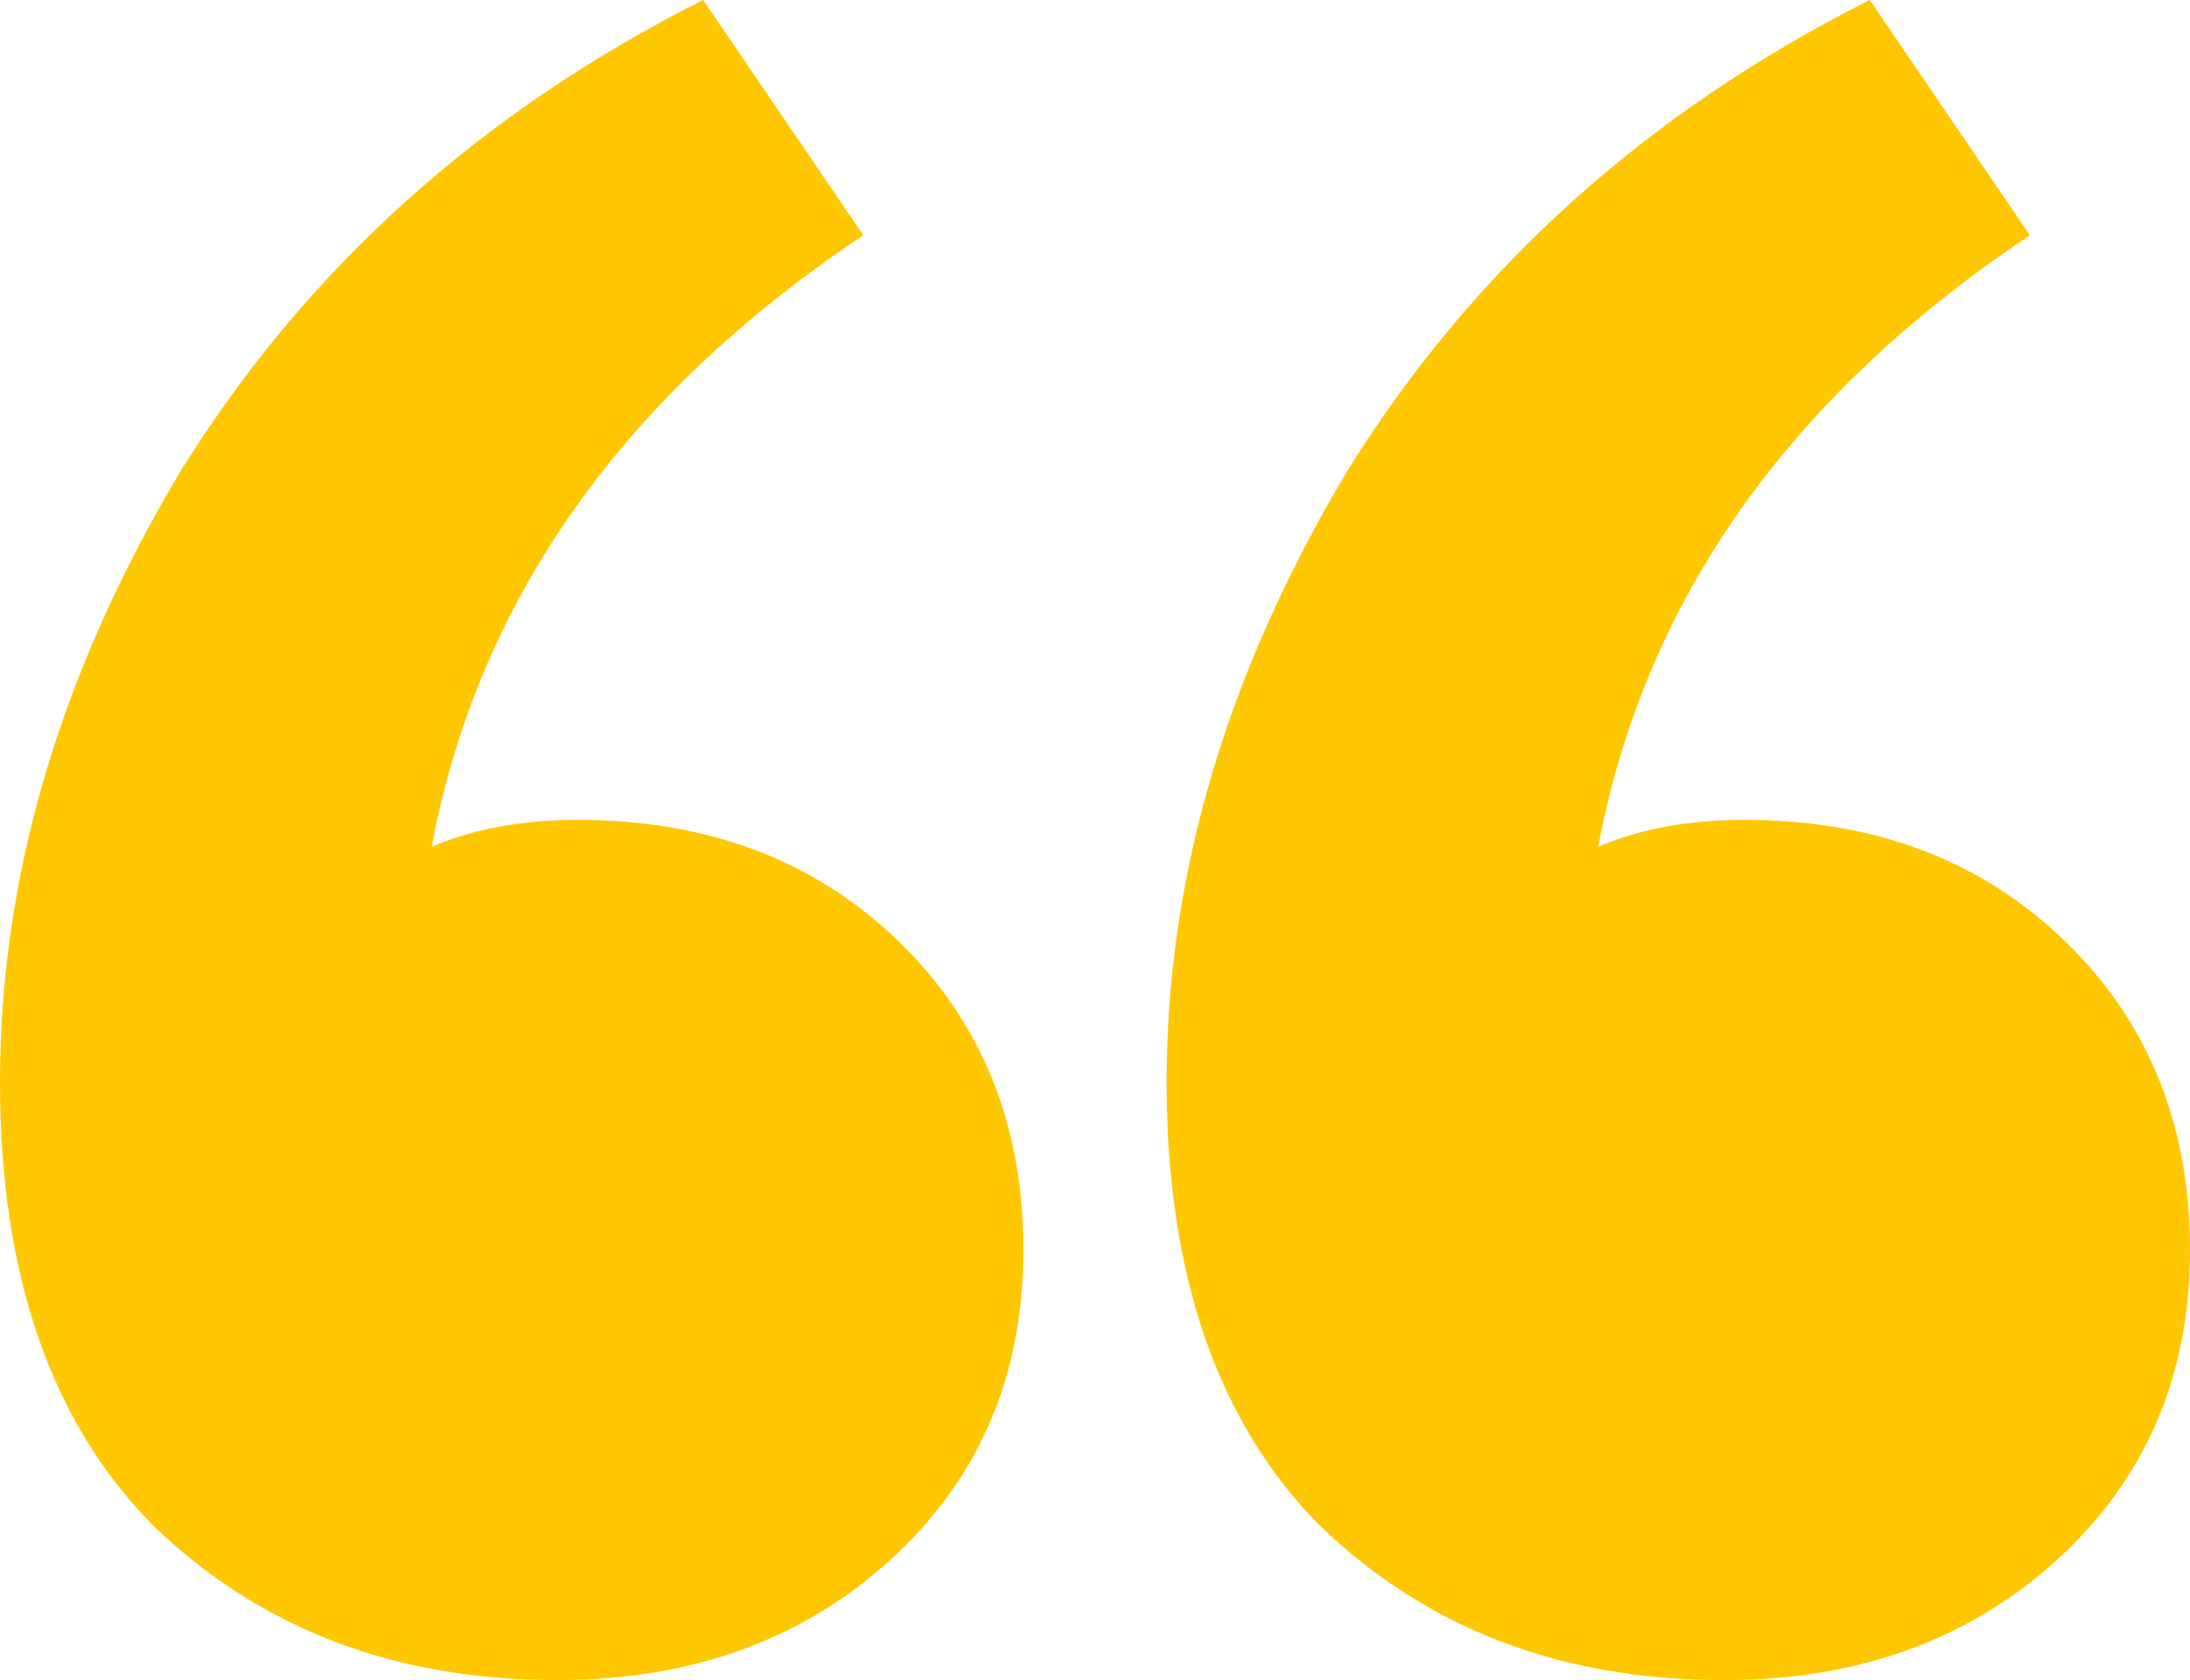 <svg width="116" height="89" viewBox="0 0 116 89" fill="none" xmlns="http://www.w3.org/2000/svg">
<path d="M91.293 89C82.688 89 75.559 86.271 69.904 80.812C64.496 75.353 61.792 67.521 61.792 57.316C61.792 46.399 64.988 35.6 71.38 24.92C78.017 14.24 87.236 5.933 99.037 0L107.518 12.46C94.735 21.004 87.114 31.803 84.655 44.856C86.868 43.907 89.449 43.432 92.399 43.432C99.283 43.432 104.937 45.568 109.362 49.84C113.787 54.112 116 59.571 116 66.216C116 72.861 113.664 78.32 108.993 82.592C104.322 86.864 98.422 89 91.293 89ZM29.501 89C20.897 89 13.767 86.271 8.113 80.812C2.704 75.353 0 67.521 0 57.316C0 46.399 3.196 35.6 9.588 24.92C16.226 14.24 25.445 5.933 37.245 0L45.727 12.46C32.943 21.004 25.322 31.803 22.863 44.856C25.076 43.907 27.657 43.432 30.607 43.432C37.491 43.432 43.145 45.568 47.571 49.84C51.996 54.112 54.208 59.571 54.208 66.216C54.208 72.861 51.873 78.32 47.202 82.592C42.531 86.864 36.63 89 29.501 89Z" fill="#FFC700"/>
</svg>
